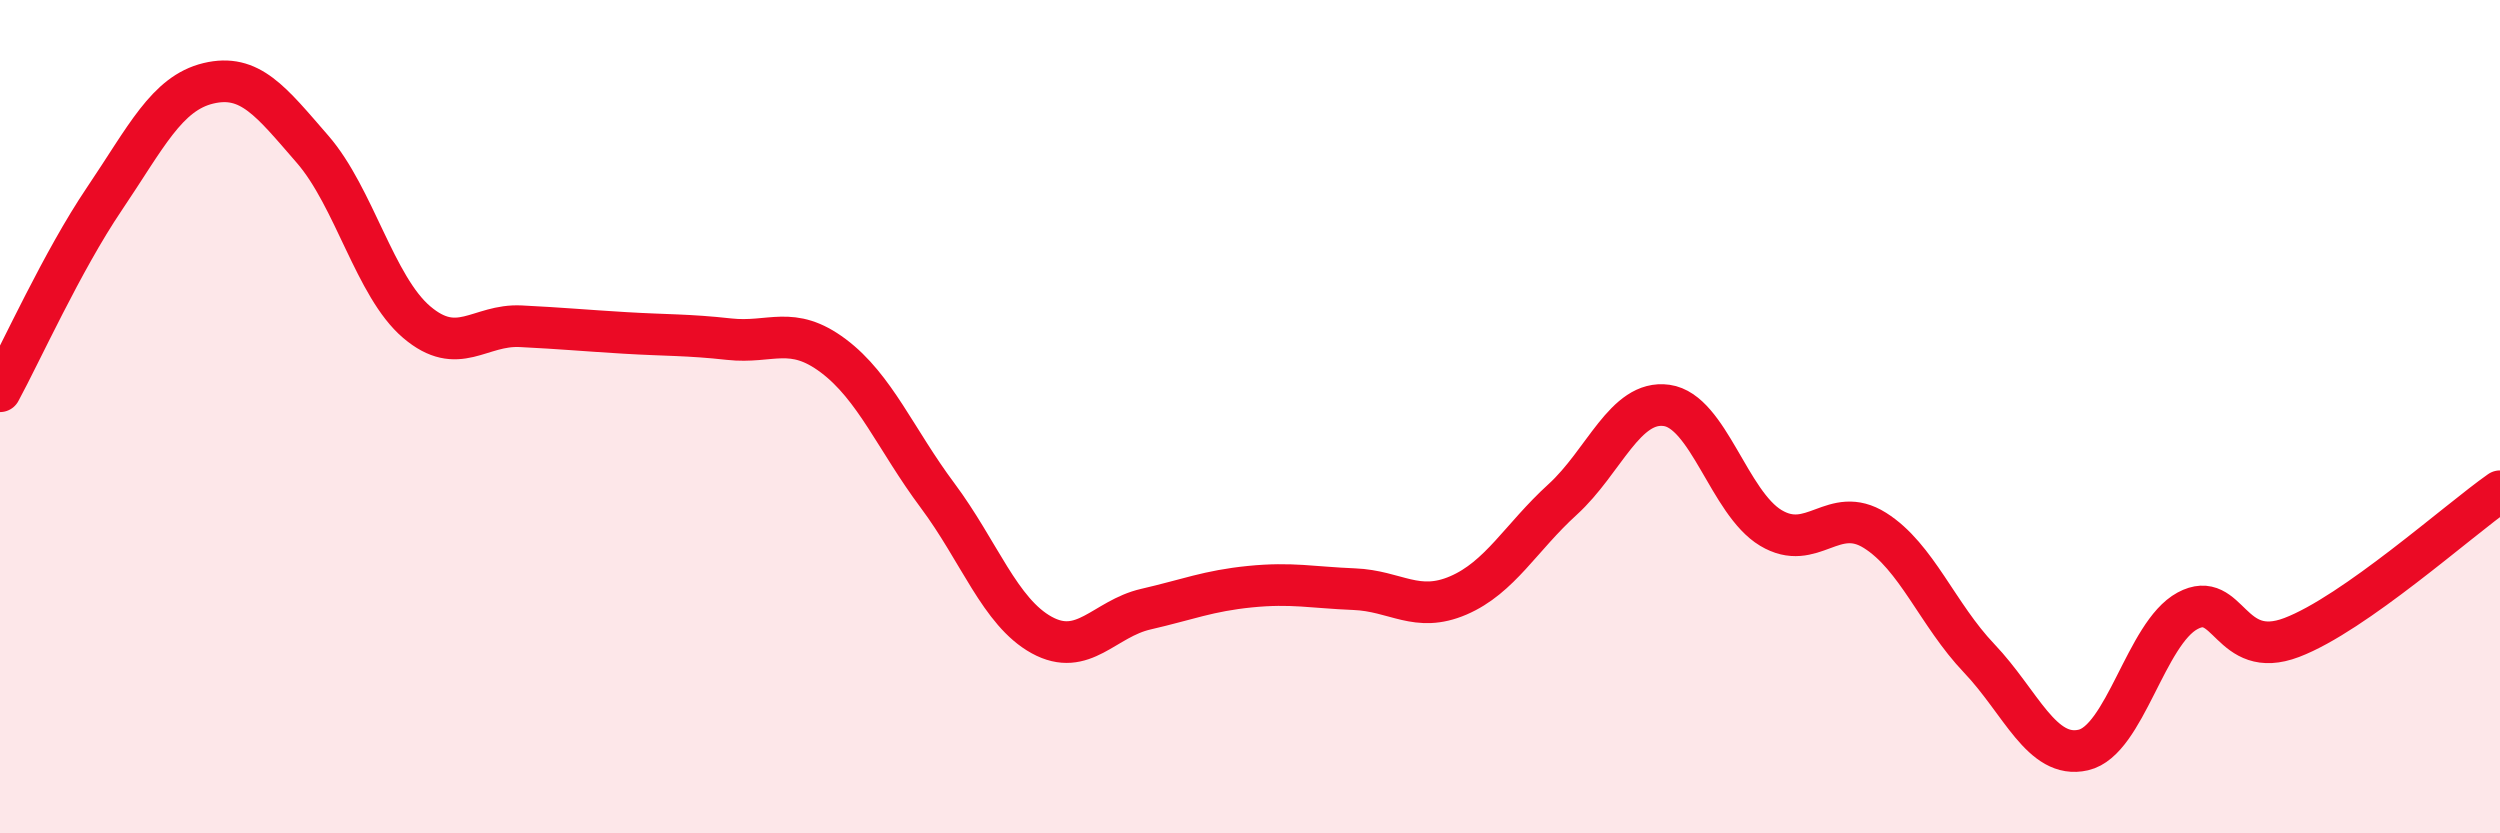 
    <svg width="60" height="20" viewBox="0 0 60 20" xmlns="http://www.w3.org/2000/svg">
      <path
        d="M 0,9.39 C 0.5,8.47 1.5,6.26 2.5,4.78 C 3.5,3.3 4,2.24 5,2 C 6,1.76 6.5,2.43 7.5,3.58 C 8.5,4.73 9,6.88 10,7.73 C 11,8.58 11.5,7.78 12.5,7.83 C 13.5,7.88 14,7.93 15,7.99 C 16,8.05 16.5,8.03 17.5,8.14 C 18.5,8.25 19,7.79 20,8.54 C 21,9.29 21.5,10.55 22.5,11.89 C 23.5,13.23 24,14.69 25,15.24 C 26,15.79 26.5,14.85 27.5,14.62 C 28.5,14.39 29,14.18 30,14.08 C 31,13.98 31.5,14.1 32.5,14.14 C 33.5,14.18 34,14.72 35,14.29 C 36,13.86 36.5,12.9 37.5,11.99 C 38.5,11.08 39,9.59 40,9.73 C 41,9.87 41.5,12.07 42.5,12.67 C 43.5,13.27 44,12.1 45,12.73 C 46,13.36 46.5,14.75 47.5,15.8 C 48.5,16.85 49,18.23 50,18 C 51,17.77 51.5,15.2 52.5,14.66 C 53.5,14.12 53.5,15.87 55,15.3 C 56.5,14.73 59,12.49 60,11.79L60 20L0 20Z"
        fill="#EB0A25"
        opacity="0.1"
        stroke-linecap="round"
        stroke-linejoin="round"
      />
      <path
        d="M 0,9.39 C 0.5,8.47 1.5,6.26 2.5,4.78 C 3.5,3.3 4,2.24 5,2 C 6,1.76 6.5,2.43 7.5,3.58 C 8.5,4.73 9,6.88 10,7.73 C 11,8.58 11.5,7.78 12.5,7.83 C 13.5,7.88 14,7.93 15,7.99 C 16,8.05 16.5,8.03 17.5,8.14 C 18.5,8.25 19,7.79 20,8.54 C 21,9.29 21.5,10.55 22.5,11.89 C 23.5,13.23 24,14.69 25,15.24 C 26,15.79 26.5,14.85 27.5,14.62 C 28.5,14.39 29,14.18 30,14.08 C 31,13.98 31.5,14.1 32.5,14.14 C 33.5,14.18 34,14.72 35,14.29 C 36,13.86 36.5,12.9 37.5,11.99 C 38.5,11.08 39,9.59 40,9.73 C 41,9.87 41.5,12.07 42.5,12.67 C 43.5,13.27 44,12.1 45,12.73 C 46,13.36 46.5,14.75 47.5,15.8 C 48.5,16.85 49,18.23 50,18 C 51,17.77 51.5,15.2 52.5,14.66 C 53.5,14.12 53.5,15.87 55,15.3 C 56.5,14.73 59,12.49 60,11.79"
        stroke="#EB0A25"
        stroke-width="1"
        fill="none"
        stroke-linecap="round"
        stroke-linejoin="round"
      />
    </svg>
  